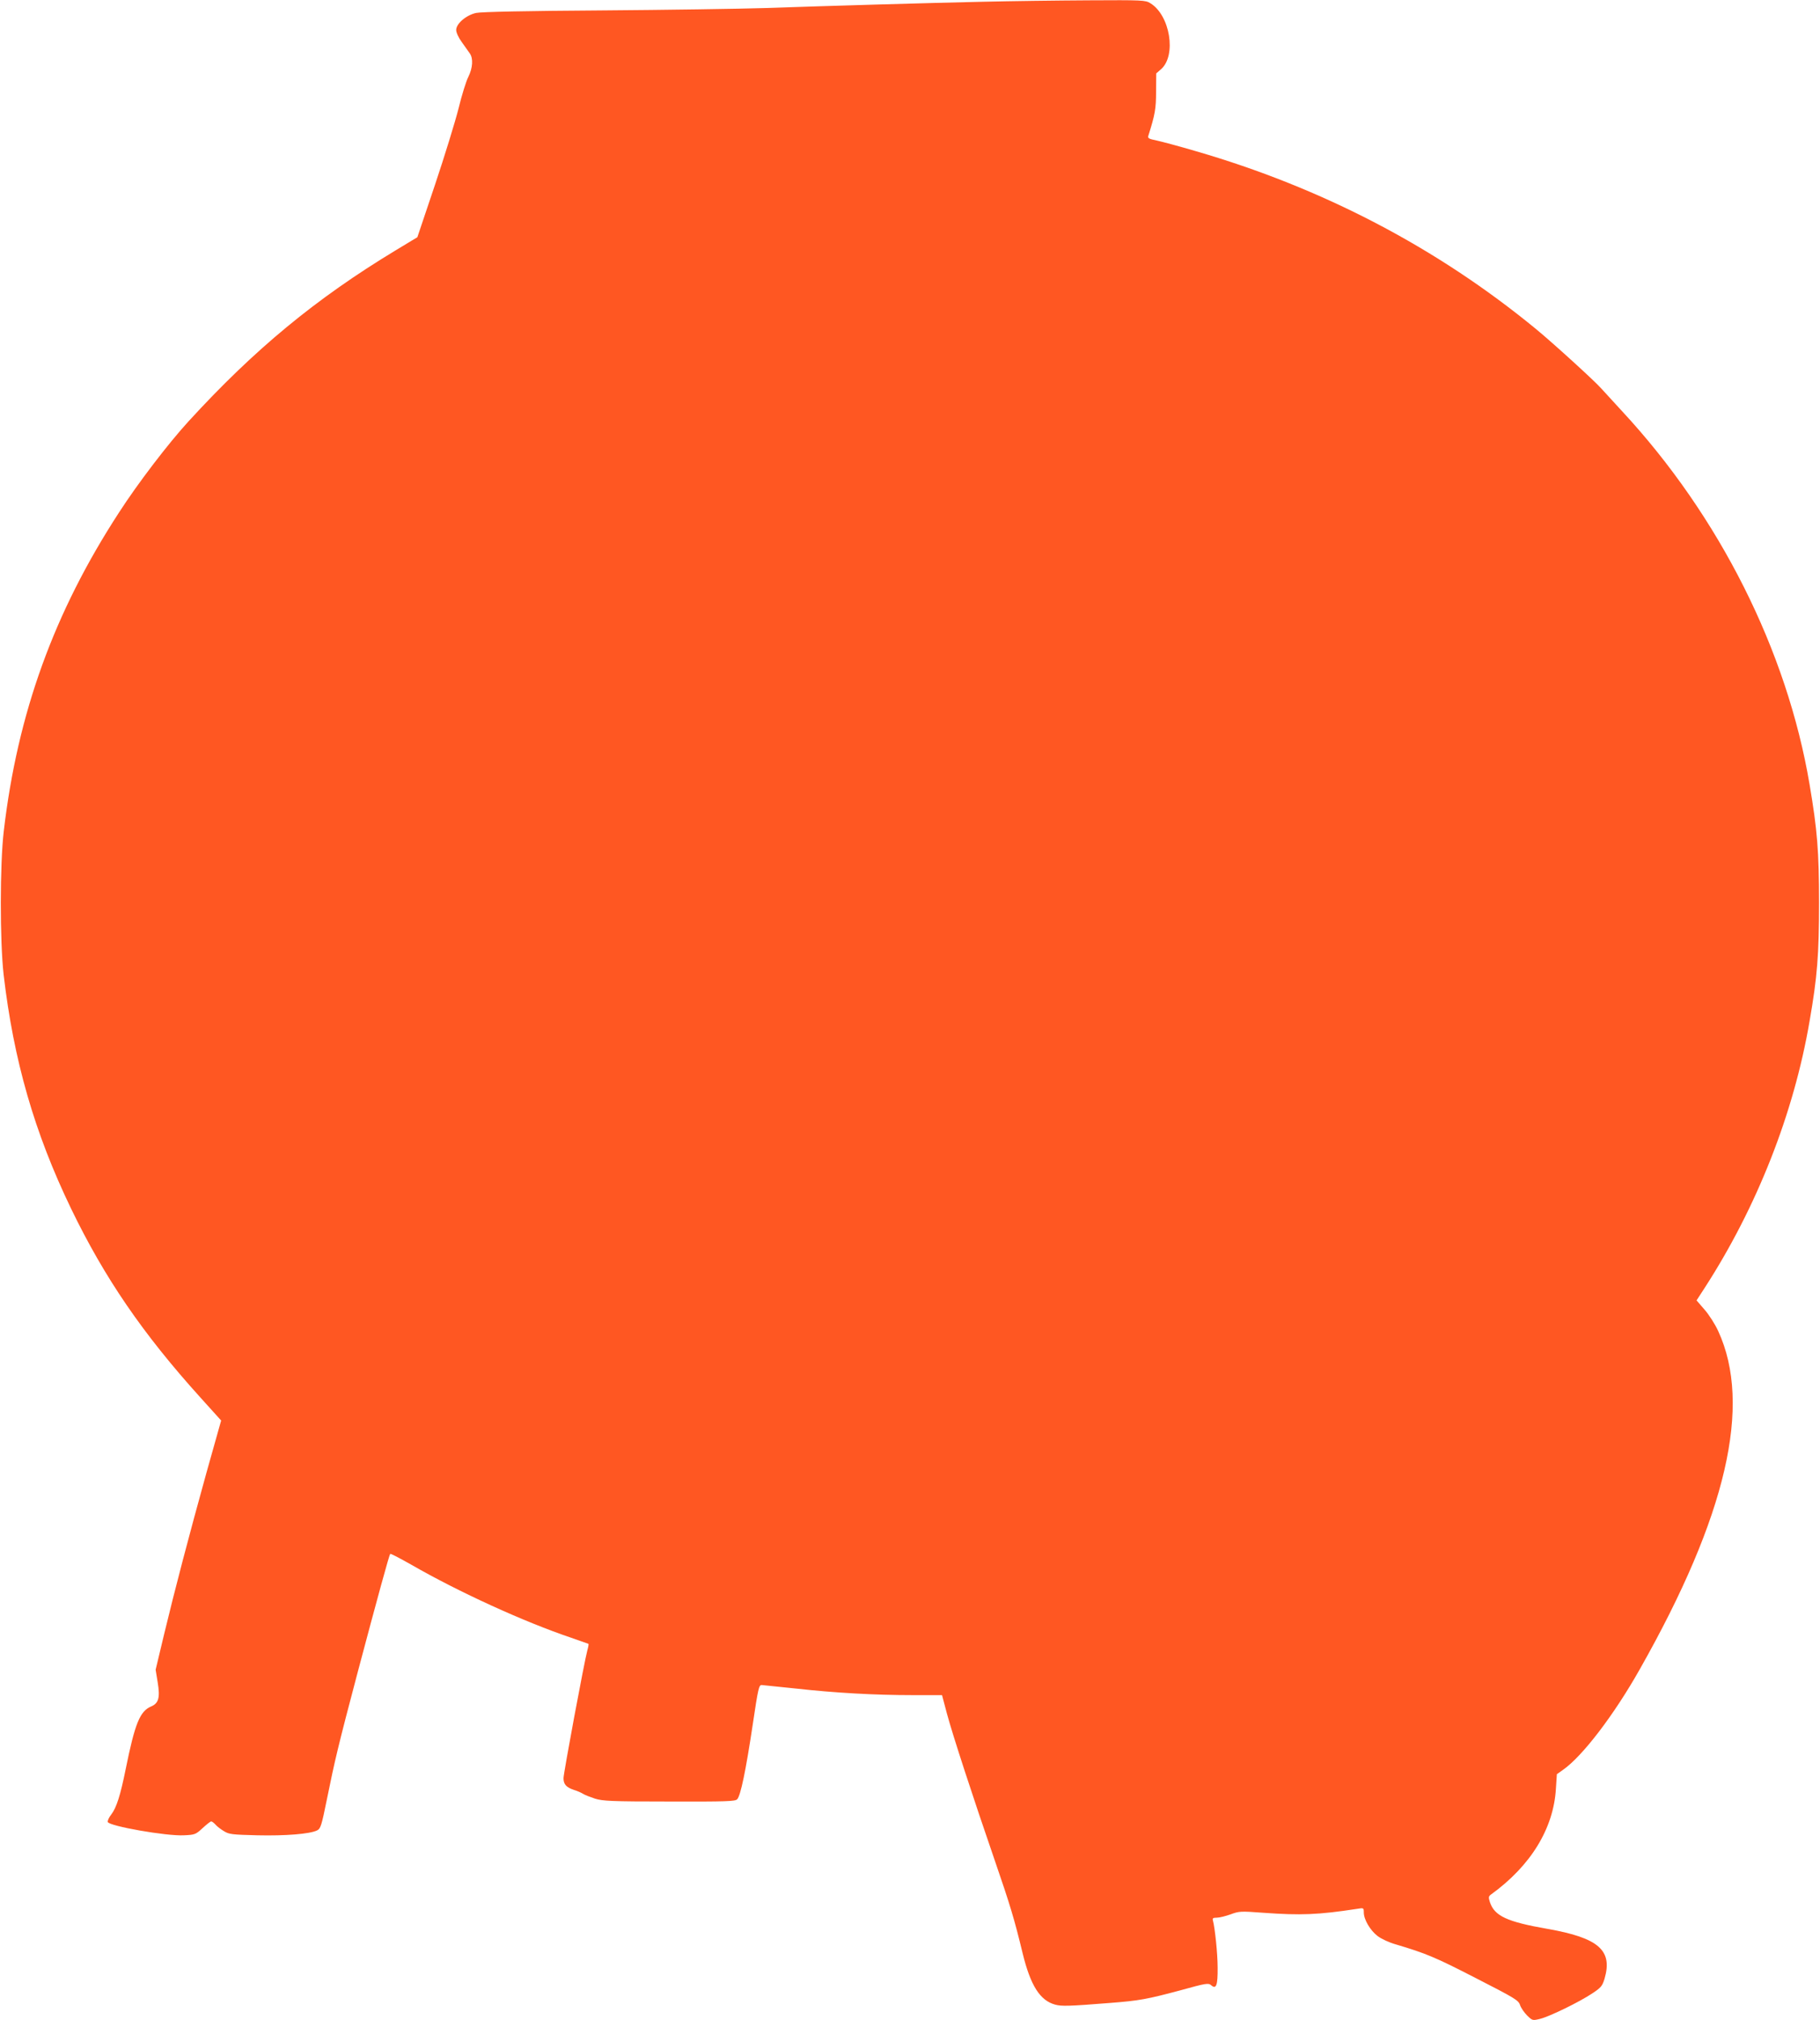 <?xml version="1.0" standalone="no"?>
<!DOCTYPE svg PUBLIC "-//W3C//DTD SVG 20010904//EN"
 "http://www.w3.org/TR/2001/REC-SVG-20010904/DTD/svg10.dtd">
<svg version="1.0" xmlns="http://www.w3.org/2000/svg"
 width="1153pt" height="1280pt" viewBox="0 0 1153 1280"
 preserveAspectRatio="xMidYMid meet">
<g transform="translate(0,1280) scale(0.1,-0.1)"
fill="#ff5722" stroke="none">
<path d="M6230 12789 c-360 -8 -978 -26 -1385 -40 -159 -5 -625 -12 -1035 -15
-475 -3 -763 -9 -794 -16 -63 -14 -126 -68 -126 -108 0 -16 15 -49 35 -76 19
-27 42 -59 51 -72 23 -32 19 -92 -9 -149 -14 -27 -42 -117 -62 -200 -21 -83
-88 -301 -149 -483 l-112 -333 -139 -84 c-504 -305 -893 -626 -1311 -1083
-128 -140 -320 -391 -440 -577 -412 -633 -643 -1273 -730 -2018 -25 -209 -25
-699 -1 -910 63 -542 195 -1001 427 -1482 212 -439 454 -793 822 -1200 l129
-143 -92 -327 c-112 -404 -200 -739 -270 -1030 l-53 -222 13 -80 c16 -96 6
-132 -40 -152 -73 -30 -104 -108 -163 -399 -33 -164 -58 -243 -91 -286 -15
-19 -25 -41 -22 -48 10 -26 372 -90 482 -84 69 3 75 5 119 46 25 23 49 42 54
42 5 0 17 -9 27 -20 10 -12 34 -30 54 -42 32 -20 52 -22 211 -26 178 -4 332 8
379 31 22 11 28 29 62 197 50 247 71 336 195 805 125 471 200 744 206 750 3 3
60 -27 129 -66 307 -177 720 -365 1019 -466 58 -20 106 -37 108 -38 2 -2 -1
-20 -7 -41 -20 -74 -151 -779 -151 -810 0 -39 17 -58 67 -75 21 -6 47 -18 58
-25 11 -7 45 -20 75 -30 49 -15 103 -18 470 -18 364 -1 417 1 430 14 22 22 55
182 99 475 34 229 39 250 57 249 10 -1 107 -11 214 -22 251 -28 504 -42 740
-42 l188 0 31 -117 c36 -134 164 -527 304 -933 96 -279 123 -368 176 -587 50
-204 110 -298 206 -324 40 -11 87 -10 350 11 181 14 231 23 444 80 162 45 177
47 194 32 32 -28 42 -1 41 111 0 90 -17 251 -30 300 -4 13 1 17 25 17 17 0 56
10 87 21 54 20 63 21 208 10 235 -17 347 -13 594 25 41 7 42 6 42 -23 0 -45
41 -114 87 -149 23 -18 75 -42 115 -53 191 -57 250 -81 504 -212 252 -129 274
-142 284 -173 6 -18 26 -47 45 -66 33 -32 34 -33 82 -21 61 15 249 107 330
161 56 37 64 47 78 93 53 180 -37 259 -361 316 -258 45 -336 82 -365 169 -10
31 -9 37 7 49 252 182 396 418 411 670 l6 92 38 27 c123 85 324 348 488 639
549 970 712 1674 496 2142 -19 42 -58 103 -86 135 l-51 59 50 77 c332 513 566
1107 666 1692 49 281 60 423 60 750 0 325 -11 461 -60 750 -143 848 -572 1701
-1188 2365 -56 61 -115 125 -132 144 -39 45 -308 290 -414 377 -628 516 -1354
895 -2160 1128 -102 30 -211 59 -243 66 -49 10 -57 14 -52 30 42 133 49 171
49 280 l1 115 31 27 c98 87 57 342 -69 418 -30 19 -50 20 -392 18 -198 -1
-497 -5 -665 -9z"/>
</g>
</svg>
